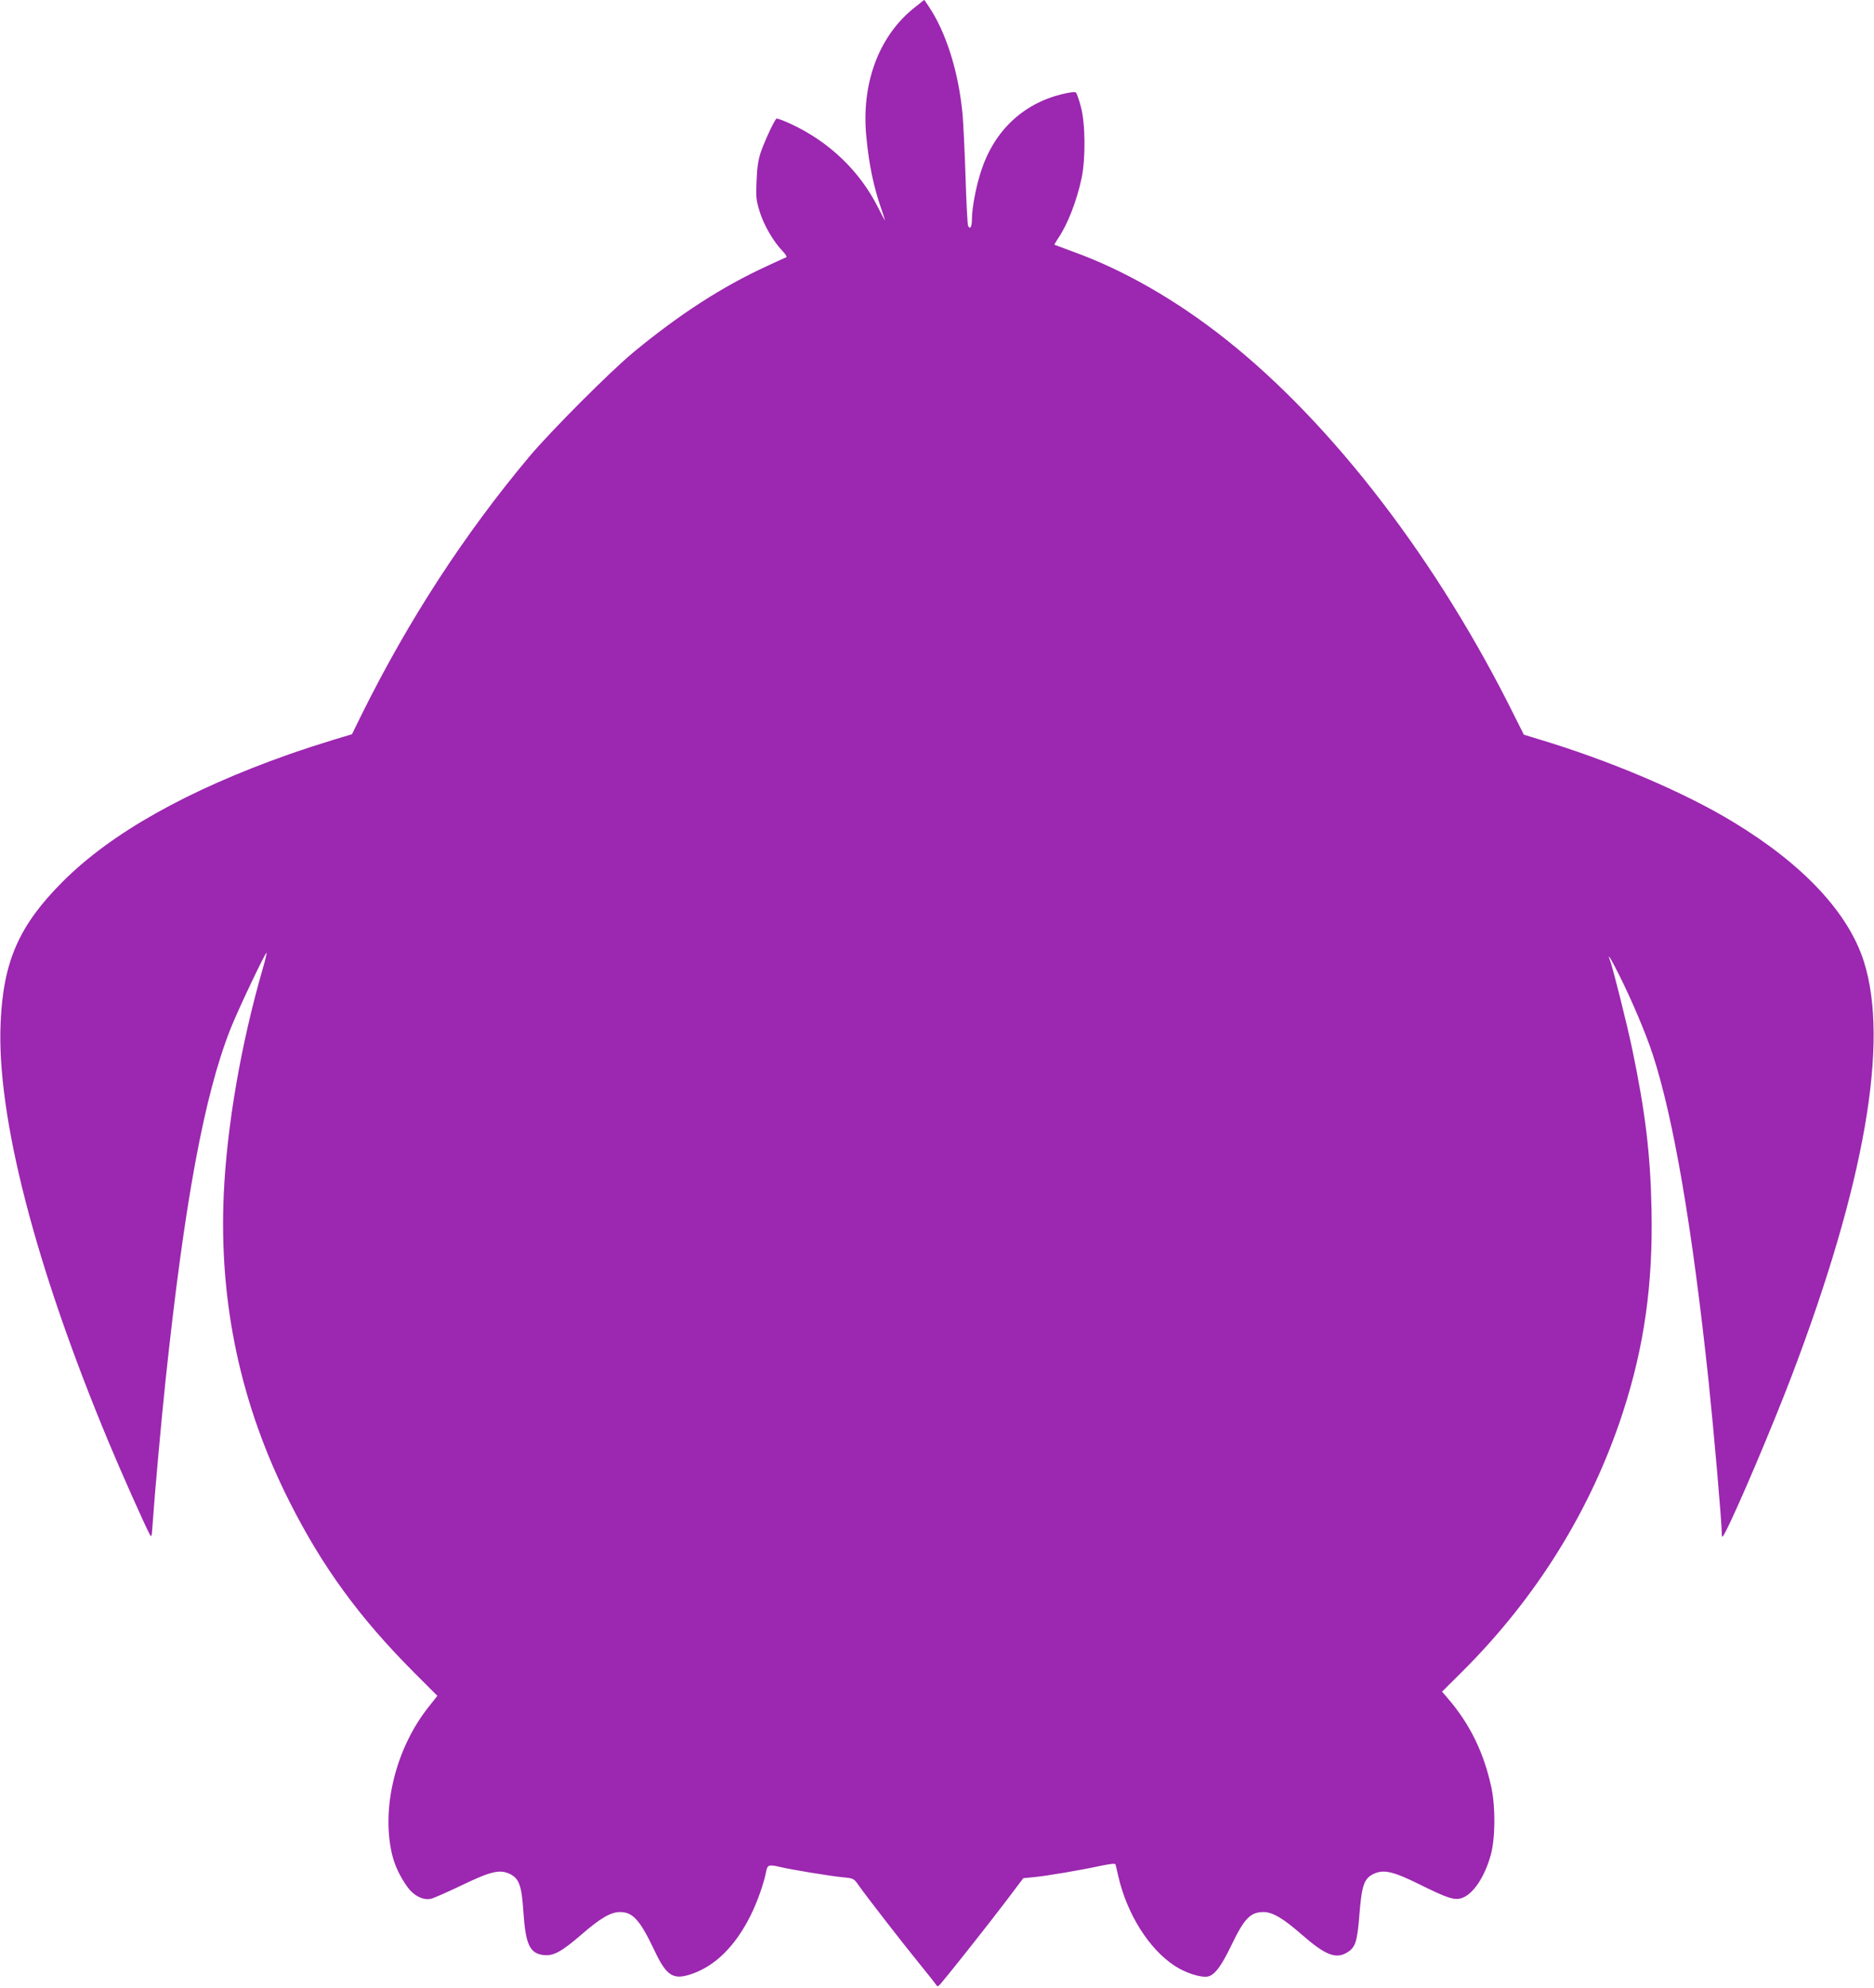 <?xml version="1.0" standalone="no"?>
<!DOCTYPE svg PUBLIC "-//W3C//DTD SVG 20010904//EN"
 "http://www.w3.org/TR/2001/REC-SVG-20010904/DTD/svg10.dtd">
<svg version="1.0" xmlns="http://www.w3.org/2000/svg"
 width="1207pt" height="1280pt" viewBox="0 0 1207 1280"
 preserveAspectRatio="xMidYMid meet">
<g transform="translate(0,1280) scale(0.1,-0.1)"
fill="#9c27b0" stroke="none">
<path d="M5885 12747 c-226 -182 -339 -487 -305 -829 17 -178 47 -322 96 -462
13 -38 24 -72 24 -75 0 -3 -19 33 -43 80 -118 236 -313 424 -561 540 -47 22
-90 38 -95 35 -13 -8 -76 -144 -101 -216 -16 -47 -24 -98 -27 -182 -5 -107 -3
-125 20 -201 28 -88 85 -187 145 -251 21 -21 32 -40 27 -42 -6 -2 -63 -28
-127 -58 -287 -132 -560 -308 -858 -554 -148 -122 -535 -510 -671 -672 -419
-500 -778 -1052 -1080 -1661 l-62 -126 -126 -38 c-69 -21 -196 -62 -281 -92
-652 -230 -1143 -506 -1455 -818 -282 -282 -384 -513 -401 -910 -27 -598 223
-1566 696 -2700 83 -199 229 -526 262 -589 15 -28 15 -26 22 75 12 179 56 664
82 909 122 1150 249 1838 419 2267 49 124 226 496 232 489 2 -2 -9 -50 -26
-107 -139 -482 -230 -1008 -250 -1451 -31 -699 110 -1356 424 -1977 212 -420
450 -746 801 -1098 l151 -151 -53 -67 c-213 -265 -310 -651 -239 -953 17 -72
52 -146 101 -213 39 -54 99 -84 148 -74 17 3 107 43 199 87 187 90 245 104
309 74 62 -29 78 -76 89 -244 14 -211 41 -269 131 -279 63 -7 114 21 243 132
123 107 189 145 249 145 82 0 129 -53 220 -245 78 -166 121 -194 237 -155 154
51 284 179 383 377 43 86 87 210 101 286 8 41 18 44 90 27 70 -17 327 -59 402
-66 71 -7 72 -7 104 -53 56 -79 290 -380 392 -505 54 -66 102 -127 107 -135 7
-13 12 -11 30 9 62 73 310 386 413 522 l118 156 72 7 c82 8 305 46 433 74 60
12 87 15 89 7 2 -6 10 -41 18 -77 57 -245 199 -469 364 -576 70 -46 170 -77
213 -68 44 10 86 66 151 201 83 173 123 214 207 214 58 0 126 -40 245 -144
152 -133 221 -161 294 -116 53 32 65 68 79 248 15 185 30 229 92 258 64 30
125 16 295 -68 180 -89 224 -104 272 -88 72 24 146 133 186 275 30 105 32 308
5 435 -48 225 -138 410 -282 577 l-36 42 129 128 c479 477 831 1043 1035 1668
138 424 195 826 185 1309 -7 357 -40 627 -123 1026 -34 164 -124 521 -143 573
-23 60 2 21 59 -93 81 -162 170 -372 214 -506 135 -411 256 -1119 361 -2109
35 -337 84 -896 85 -985 1 -21 5 -18 25 21 77 148 304 683 428 1009 467 1229
626 2142 462 2659 -100 315 -391 626 -842 899 -319 194 -801 398 -1263 536
l-85 26 -54 107 c-495 1004 -1176 1893 -1868 2440 -318 252 -659 447 -988 565
-60 22 -111 41 -113 42 -2 2 11 24 28 49 57 85 116 236 146 379 27 124 25 356
-5 463 -11 43 -26 84 -31 89 -6 6 -40 2 -93 -11 -249 -62 -432 -235 -516 -488
-34 -101 -61 -243 -61 -316 0 -50 -13 -71 -25 -41 -4 9 -11 148 -16 307 -5
160 -14 342 -19 405 -25 274 -106 532 -218 698 l-29 43 -68 -54z"/>
</g>
</svg>
